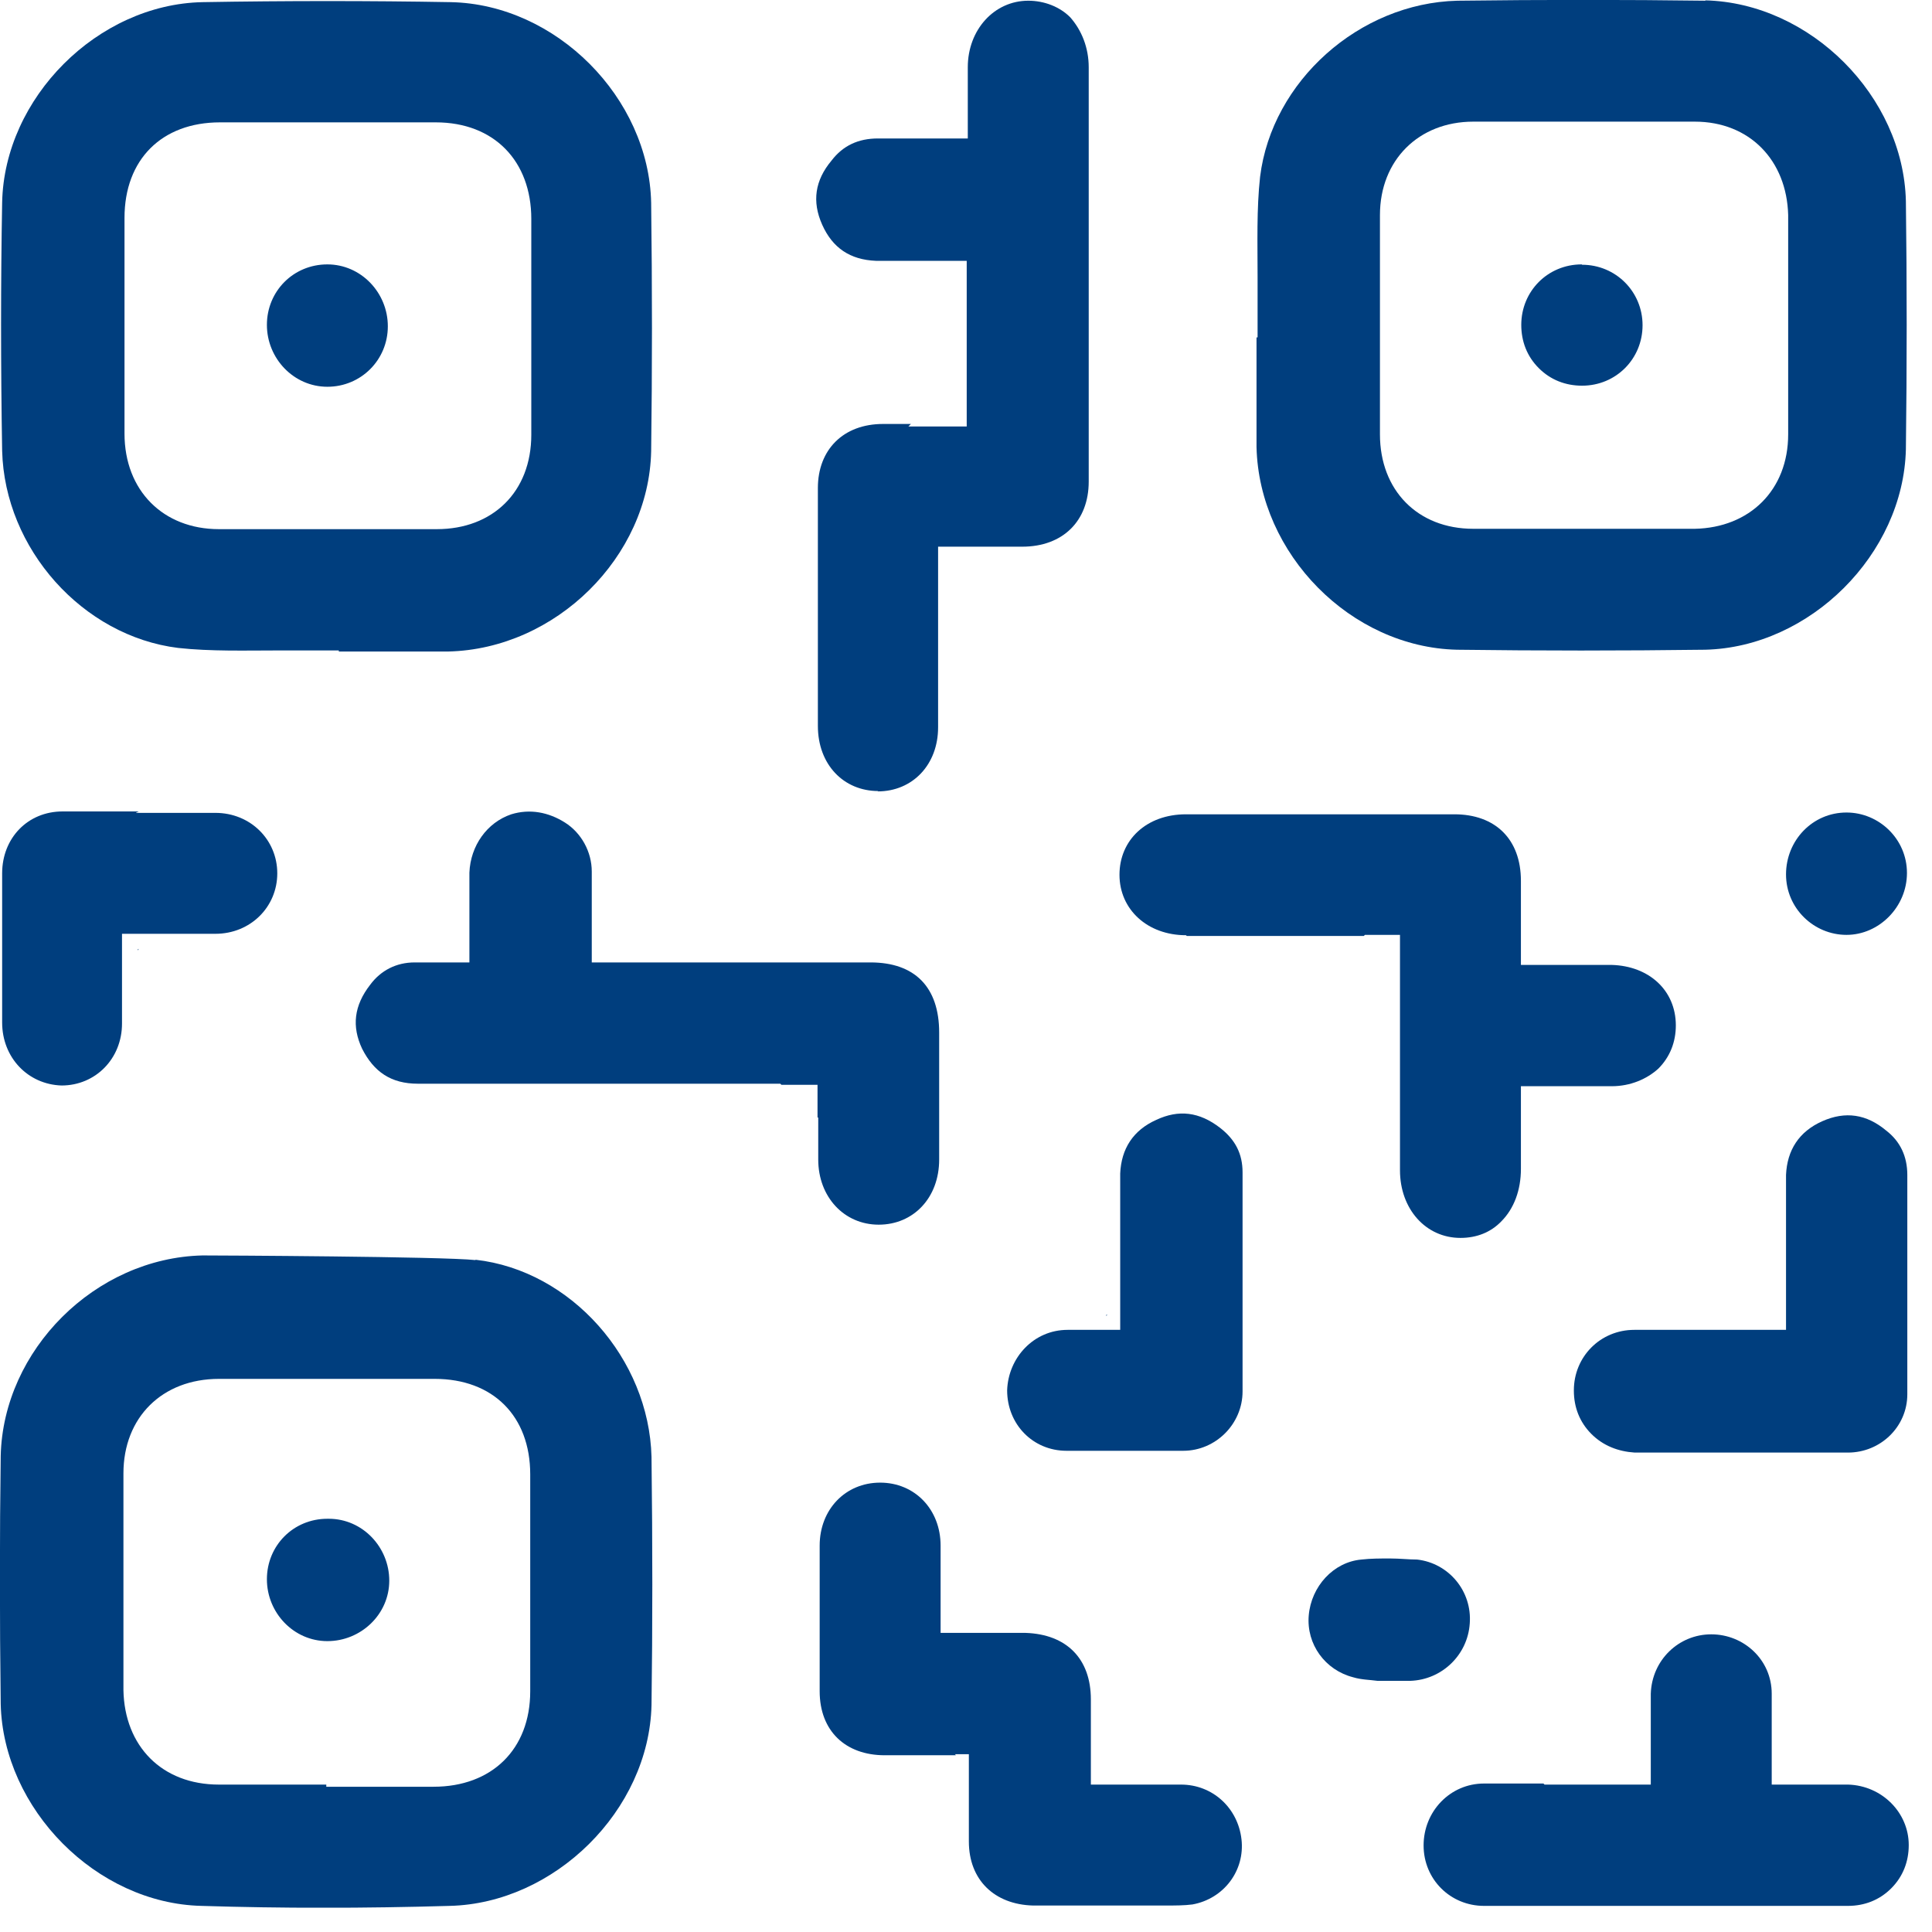 <svg width="54" height="54" viewBox="0 0 54 54" fill="none" xmlns="http://www.w3.org/2000/svg">
<g clip-path="url(#clip0_2350_14107)">
<path d="M7.78 18.18H9.47V18.21H12.53C15.53 18.14 18.14 15.57 18.2 12.61C18.23 10.33 18.23 8.02 18.2 5.67C18.14 2.73 15.54 0.12 12.6 0.06C10.32 0.02 8.01 0.02 5.66 0.06C2.73 0.12 0.12 2.73 0.06 5.66C0.02 7.88 0.02 10.22 0.06 12.6C0.13 15.34 2.31 17.78 4.98 18.11C5.89 18.21 6.87 18.18 7.78 18.18ZM3.48 12.12V6.09C3.48 4.46 4.52 3.42 6.15 3.42H12.18C13.81 3.42 14.85 4.5 14.85 6.12V12.15C14.85 13.75 13.77 14.79 12.21 14.79H6.12C4.56 14.79 3.48 13.71 3.48 12.12Z" fill="#003E7E"/>
<path d="M47.67 0.02C45.45 -0.01 43.11 -0.01 40.73 0.02C37.99 0.09 35.55 2.27 35.22 4.94C35.12 5.85 35.15 6.8 35.15 7.74V9.43H35.12V12.49C35.19 15.49 37.76 18.09 40.72 18.16C43.03 18.19 45.35 18.19 47.66 18.16C50.59 18.09 53.2 15.49 53.27 12.56C53.3 10.25 53.3 7.9 53.27 5.62C53.2 2.69 50.6 0.08 47.66 0.01L47.67 0.02ZM49.98 12.14C49.98 13.7 48.9 14.75 47.37 14.78H41.18C39.62 14.78 38.57 13.7 38.57 12.14V6.01C38.57 4.48 39.65 3.4 41.18 3.4H47.37C48.9 3.4 49.94 4.48 49.98 6.01V12.14Z" fill="#003E7E"/>
<path d="M13.29 35.22C12.38 35.12 6.09 35.09 5.66 35.09C2.66 35.16 0.09 37.73 0.02 40.69C-0.01 42.91 -0.01 45.25 0.02 47.63C0.09 50.56 2.69 53.2 5.63 53.27C7.85 53.34 10.19 53.34 12.57 53.27C15.5 53.2 18.14 50.6 18.21 47.66C18.24 45.44 18.24 43.2 18.21 40.72C18.14 37.98 15.96 35.51 13.29 35.21V35.22ZM14.82 43.33V47.27C14.82 48.9 13.74 49.94 12.12 49.94H9.12V49.88H6.12C4.52 49.88 3.48 48.8 3.45 47.24V41.18C3.45 39.62 4.53 38.54 6.12 38.54H12.15C13.78 38.54 14.82 39.58 14.82 41.21V43.33Z" fill="#003E7E"/>
<path d="M24.53 22.12C25.51 22.12 26.22 21.37 26.22 20.33V15.28H28.57C29.71 15.28 30.43 14.56 30.43 13.46V1.88C30.43 1.33 30.23 0.84 29.91 0.48C29.62 0.19 29.19 0.02 28.74 0.02C27.79 0.02 27.05 0.83 27.05 1.88V3.87H24.54C23.99 3.87 23.56 4.07 23.24 4.49C22.78 5.04 22.69 5.63 22.98 6.28C23.27 6.93 23.76 7.26 24.48 7.29H27.02V11.92H25.39L25.46 11.85H24.68C23.57 11.85 22.86 12.57 22.86 13.64V20.29C22.86 21.37 23.58 22.11 24.55 22.11L24.53 22.12Z" fill="#003E7E"/>
<path d="M22.87 31.24V32.41C22.87 33.45 23.59 34.23 24.56 34.23C25.53 34.23 26.25 33.48 26.25 32.41V28.86C26.25 27.59 25.57 26.9 24.33 26.9H16.54V24.36C16.54 23.81 16.25 23.28 15.79 22.99C15.33 22.7 14.81 22.6 14.29 22.76C13.61 22.99 13.15 23.64 13.12 24.39V26.9H11.59C11.07 26.9 10.64 27.13 10.35 27.52C9.89 28.11 9.83 28.69 10.12 29.31C10.45 29.96 10.93 30.29 11.68 30.29H21.81L21.84 30.32H22.85V31.23L22.87 31.24Z" fill="#003E7E"/>
<path d="M33.17 26.16H38.12L38.15 26.13H39.13V32.71C39.13 33.79 39.85 34.6 40.82 34.6C41.28 34.6 41.67 34.44 41.96 34.14C42.32 33.78 42.51 33.26 42.51 32.67V30.36H45.05C45.57 30.36 46.03 30.16 46.35 29.87C46.68 29.54 46.84 29.12 46.84 28.66C46.84 27.68 46.09 27 45.05 26.97H42.51V24.62C42.51 23.45 41.79 22.76 40.65 22.76H33.15C32.04 22.76 31.29 23.48 31.29 24.45C31.29 25.42 32.07 26.14 33.15 26.14L33.17 26.16Z" fill="#003E7E"/>
<path d="M33 49.88H30.49V47.5C30.49 46.36 29.81 45.68 28.67 45.64H26.29V43.2C26.29 42.19 25.57 41.44 24.6 41.44C23.63 41.44 22.91 42.19 22.91 43.2V47.27C22.91 48.38 23.63 49.06 24.73 49.06H26.72L26.69 49.03H27.08V51.47C27.08 52.55 27.8 53.23 28.87 53.26H32.58C32.84 53.26 33.1 53.26 33.33 53.23C34.21 53.07 34.8 52.28 34.7 51.41C34.6 50.53 33.89 49.88 33.01 49.88H33Z" fill="#003E7E"/>
<path d="M51.64 49.88H49.52V47.34C49.52 46.39 48.74 45.68 47.83 45.68C46.92 45.68 46.17 46.4 46.14 47.34V49.88H43.17L43.14 49.85H41.48C40.53 49.85 39.79 50.63 39.79 51.58C39.79 52.53 40.54 53.27 41.48 53.27H51.65C52.11 53.27 52.53 53.11 52.86 52.78C53.19 52.45 53.35 52.03 53.35 51.57C53.35 50.66 52.6 49.91 51.66 49.88H51.64Z" fill="#003E7E"/>
<path d="M43.99 38.87C43.99 39.33 44.15 39.75 44.48 40.08C44.81 40.41 45.23 40.57 45.69 40.6H51.65C52.56 40.6 53.31 39.88 53.31 38.97V32.84C53.31 32.32 53.11 31.9 52.72 31.6C52.17 31.14 51.58 31.05 50.93 31.34C50.28 31.63 49.95 32.15 49.92 32.84V37.17H45.68C44.73 37.17 43.99 37.92 43.99 38.86V38.87Z" fill="#003E7E"/>
<path d="M34.73 38.9V32.77C34.73 32.25 34.53 31.86 34.11 31.53C33.52 31.07 32.94 31.01 32.32 31.3C31.67 31.59 31.34 32.11 31.31 32.8V37.17H29.84C28.89 37.17 28.18 37.95 28.15 38.86C28.15 39.81 28.87 40.55 29.81 40.55H33.07C33.98 40.55 34.73 39.8 34.73 38.89V38.9Z" fill="#003E7E"/>
<path d="M30.95 36.75H30.92V36.78L30.95 36.75Z" fill="#003E7E"/>
<path d="M3.81 22.71L3.88 22.68H1.75C0.77 22.68 0.06 23.43 0.06 24.41V28.58C0.06 29.56 0.78 30.31 1.72 30.34C2.67 30.34 3.41 29.59 3.41 28.61V26.1H6.02C7 26.1 7.75 25.35 7.75 24.41C7.75 23.47 7 22.72 6.02 22.72H3.8L3.81 22.71Z" fill="#003E7E"/>
<path d="M3.84 26.55H3.87V26.52L3.84 26.55Z" fill="#003E7E"/>
<path d="M39.03 46.98H39.42C40.3 46.95 41.02 46.26 41.08 45.38C41.15 44.47 40.49 43.69 39.61 43.59C39.38 43.59 39.12 43.56 38.86 43.56H38.83C38.57 43.56 38.31 43.56 38.05 43.59C37.27 43.66 36.65 44.34 36.58 45.15C36.51 45.96 37.04 46.68 37.82 46.88C38.05 46.95 38.28 46.95 38.5 46.98H39.02H39.03Z" fill="#003E7E"/>
<path d="M51.61 22.71C50.66 22.71 49.92 23.49 49.92 24.44C49.92 25.39 50.7 26.13 51.61 26.13C52.52 26.13 53.3 25.35 53.3 24.4C53.3 23.45 52.52 22.71 51.61 22.71Z" fill="#003E7E"/>
<path d="M9.15 7.39C8.2 7.39 7.46 8.14 7.46 9.08C7.46 10.02 8.21 10.81 9.15 10.81C10.09 10.81 10.84 10.06 10.84 9.12C10.84 8.18 10.09 7.39 9.15 7.39Z" fill="#003E7E"/>
<path d="M44.209 7.39C43.26 7.39 42.52 8.14 42.52 9.08C42.52 9.54 42.679 9.96 43.01 10.29C43.34 10.62 43.76 10.78 44.219 10.78C45.169 10.78 45.91 10.03 45.91 9.09C45.91 8.15 45.16 7.4 44.219 7.4L44.209 7.39Z" fill="#003E7E"/>
<path d="M9.18 42.45H9.15C8.2 42.45 7.46 43.2 7.46 44.14C7.46 45.08 8.21 45.87 9.15 45.87C10.09 45.87 10.88 45.12 10.88 44.18C10.88 43.24 10.13 42.45 9.19 42.45H9.18Z" fill="#003E7E"/>
</g>
<defs>
<clipPath id="clip0_2350_14107">
<rect width="53.34" height="53.32" fill="white"/>
</clipPath>
</defs>
</svg>
